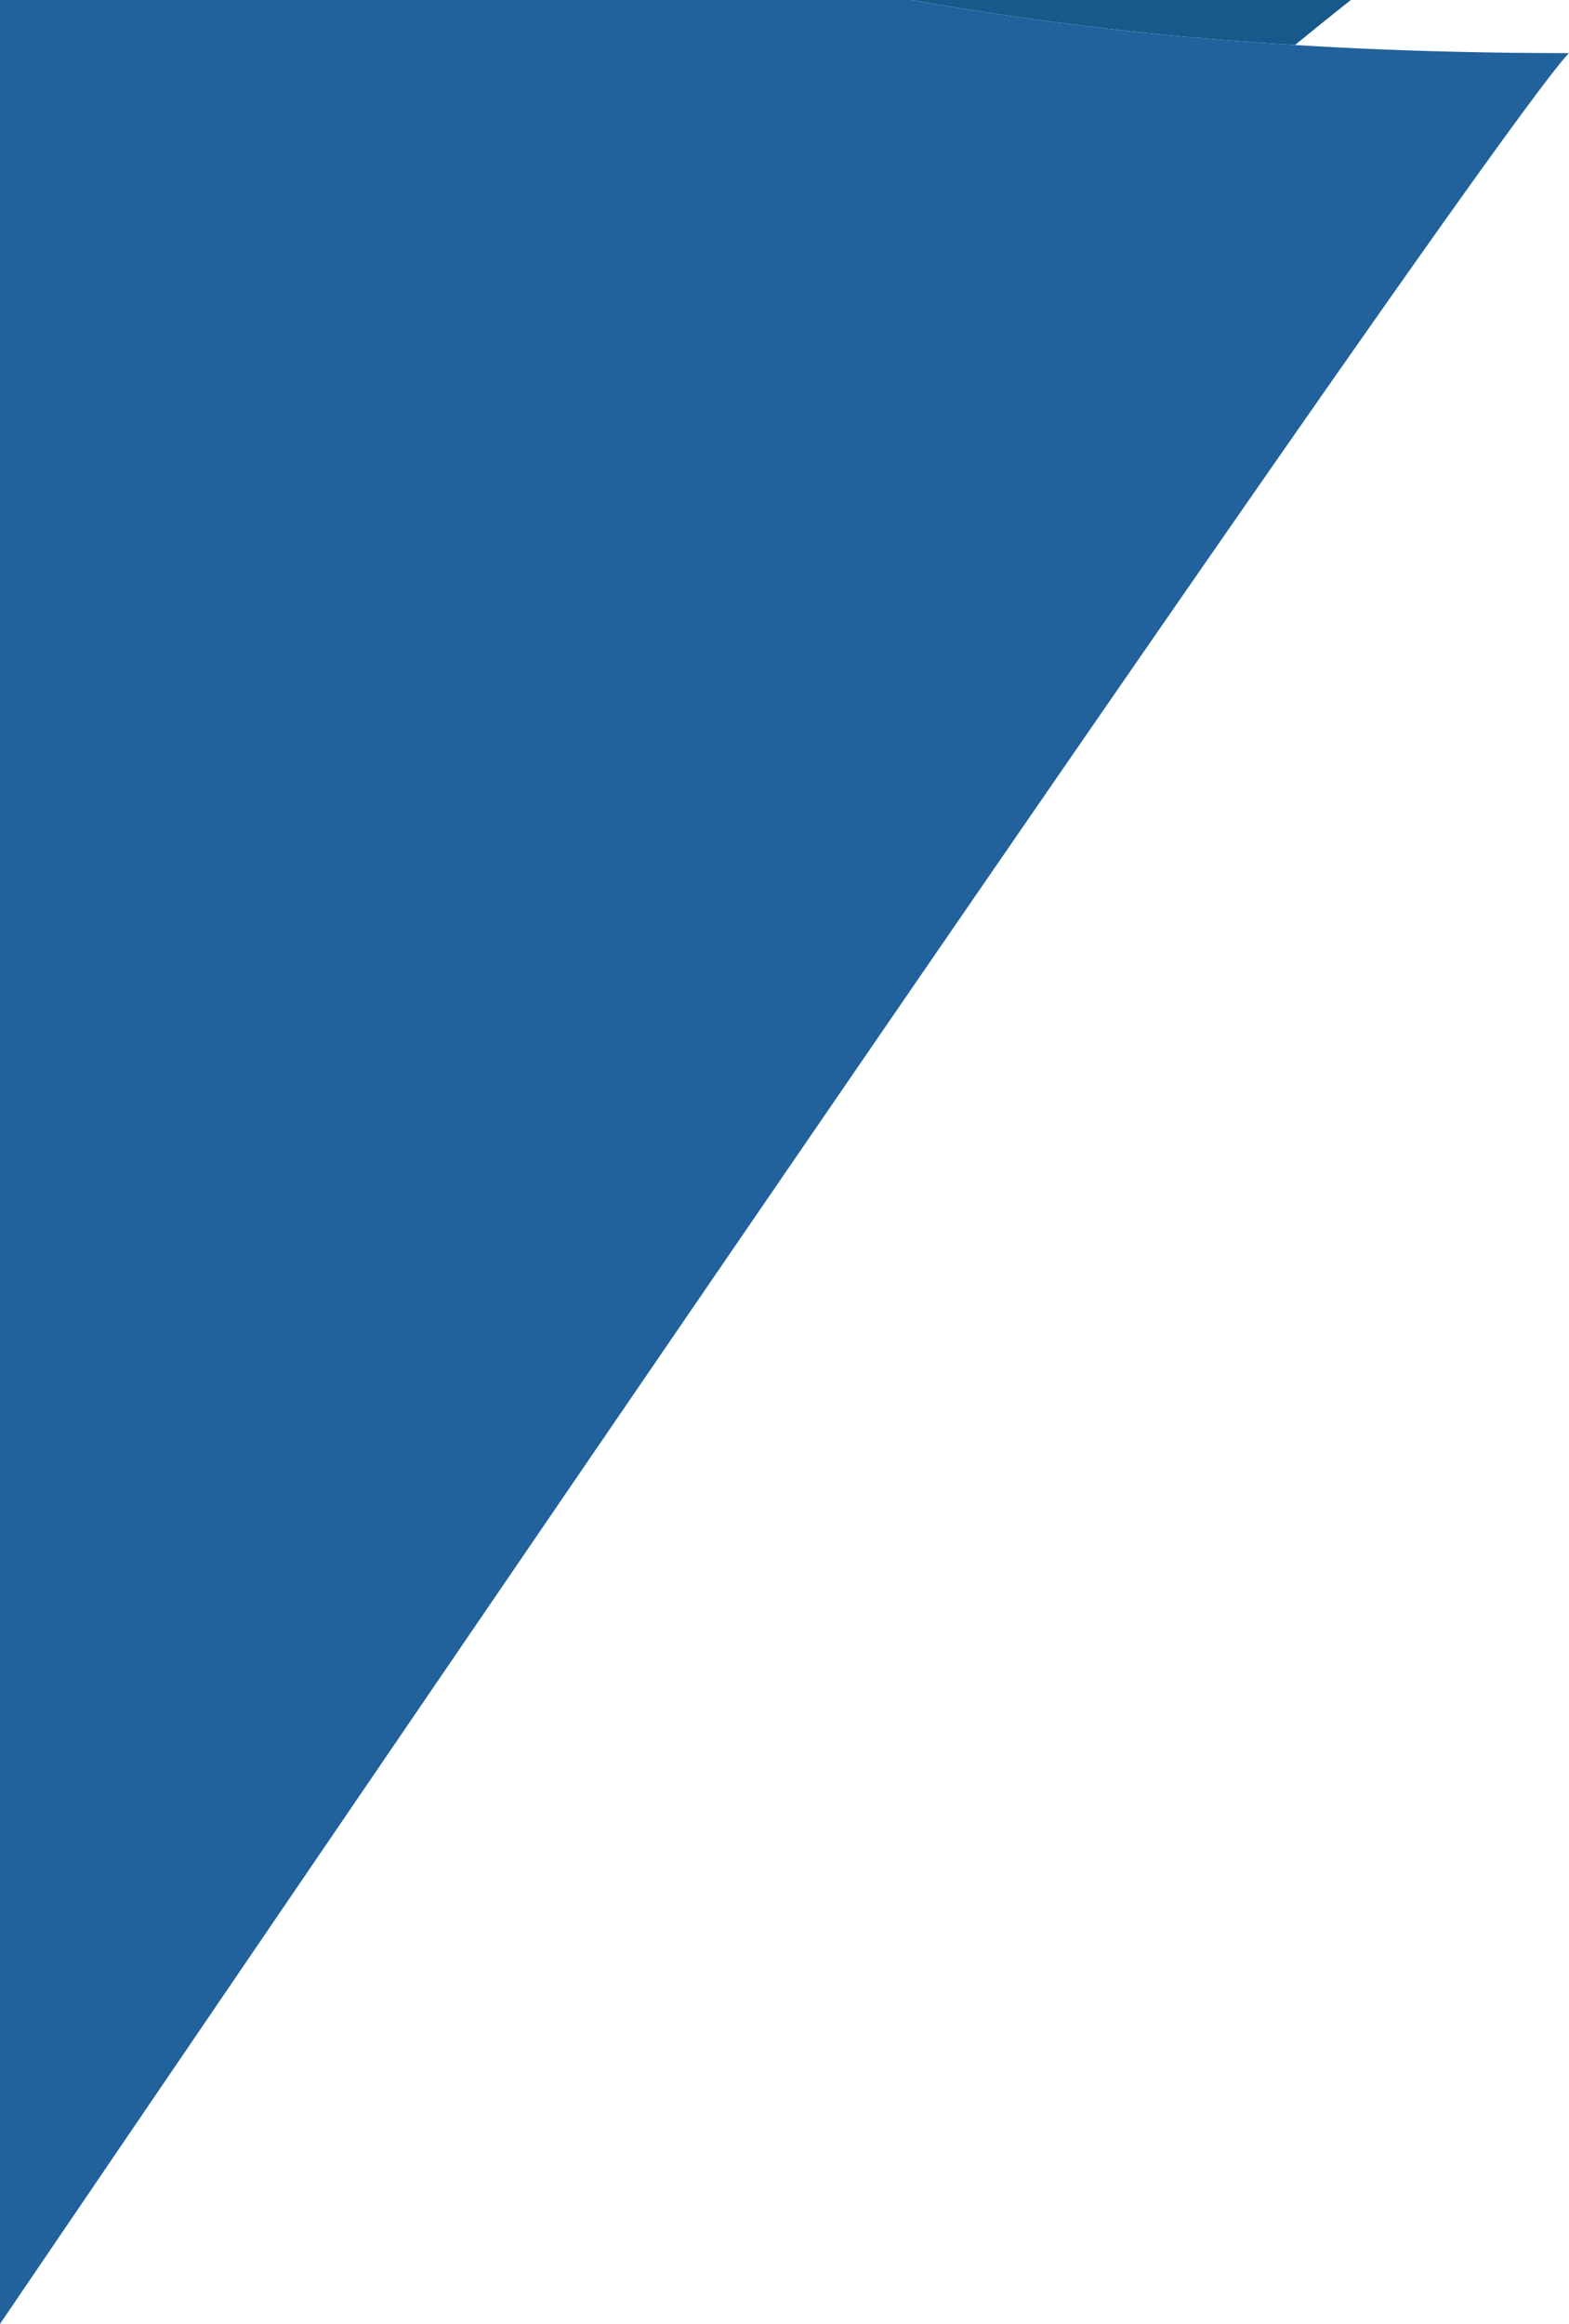 <svg xmlns="http://www.w3.org/2000/svg" width="306.235" height="453.335" viewBox="0 0 306.235 453.335">
    <defs>
        <style>
            .cls-1{fill:#18598c}.cls-2{fill:#21619c}
        </style>
    </defs>
    <g id="blue_curve_body" transform="translate(-427.546 -1051.105)">
        <path id="Path_175" d="M605.529 1051.1a634.459 634.459 0 0 0 74.787 8.779q5.453-4.47 10.9-8.779z" class="cls-1" data-name="Path 175"/>
        <path id="Path_176" d="M427.547 1051.1v453.34s288.267-424.378 306.235-442.975c-18.971 0-36.761-.555-53.465-1.581a634.459 634.459 0 0 1-74.787-8.779z" class="cls-2" data-name="Path 176"/>
    </g>
</svg>
